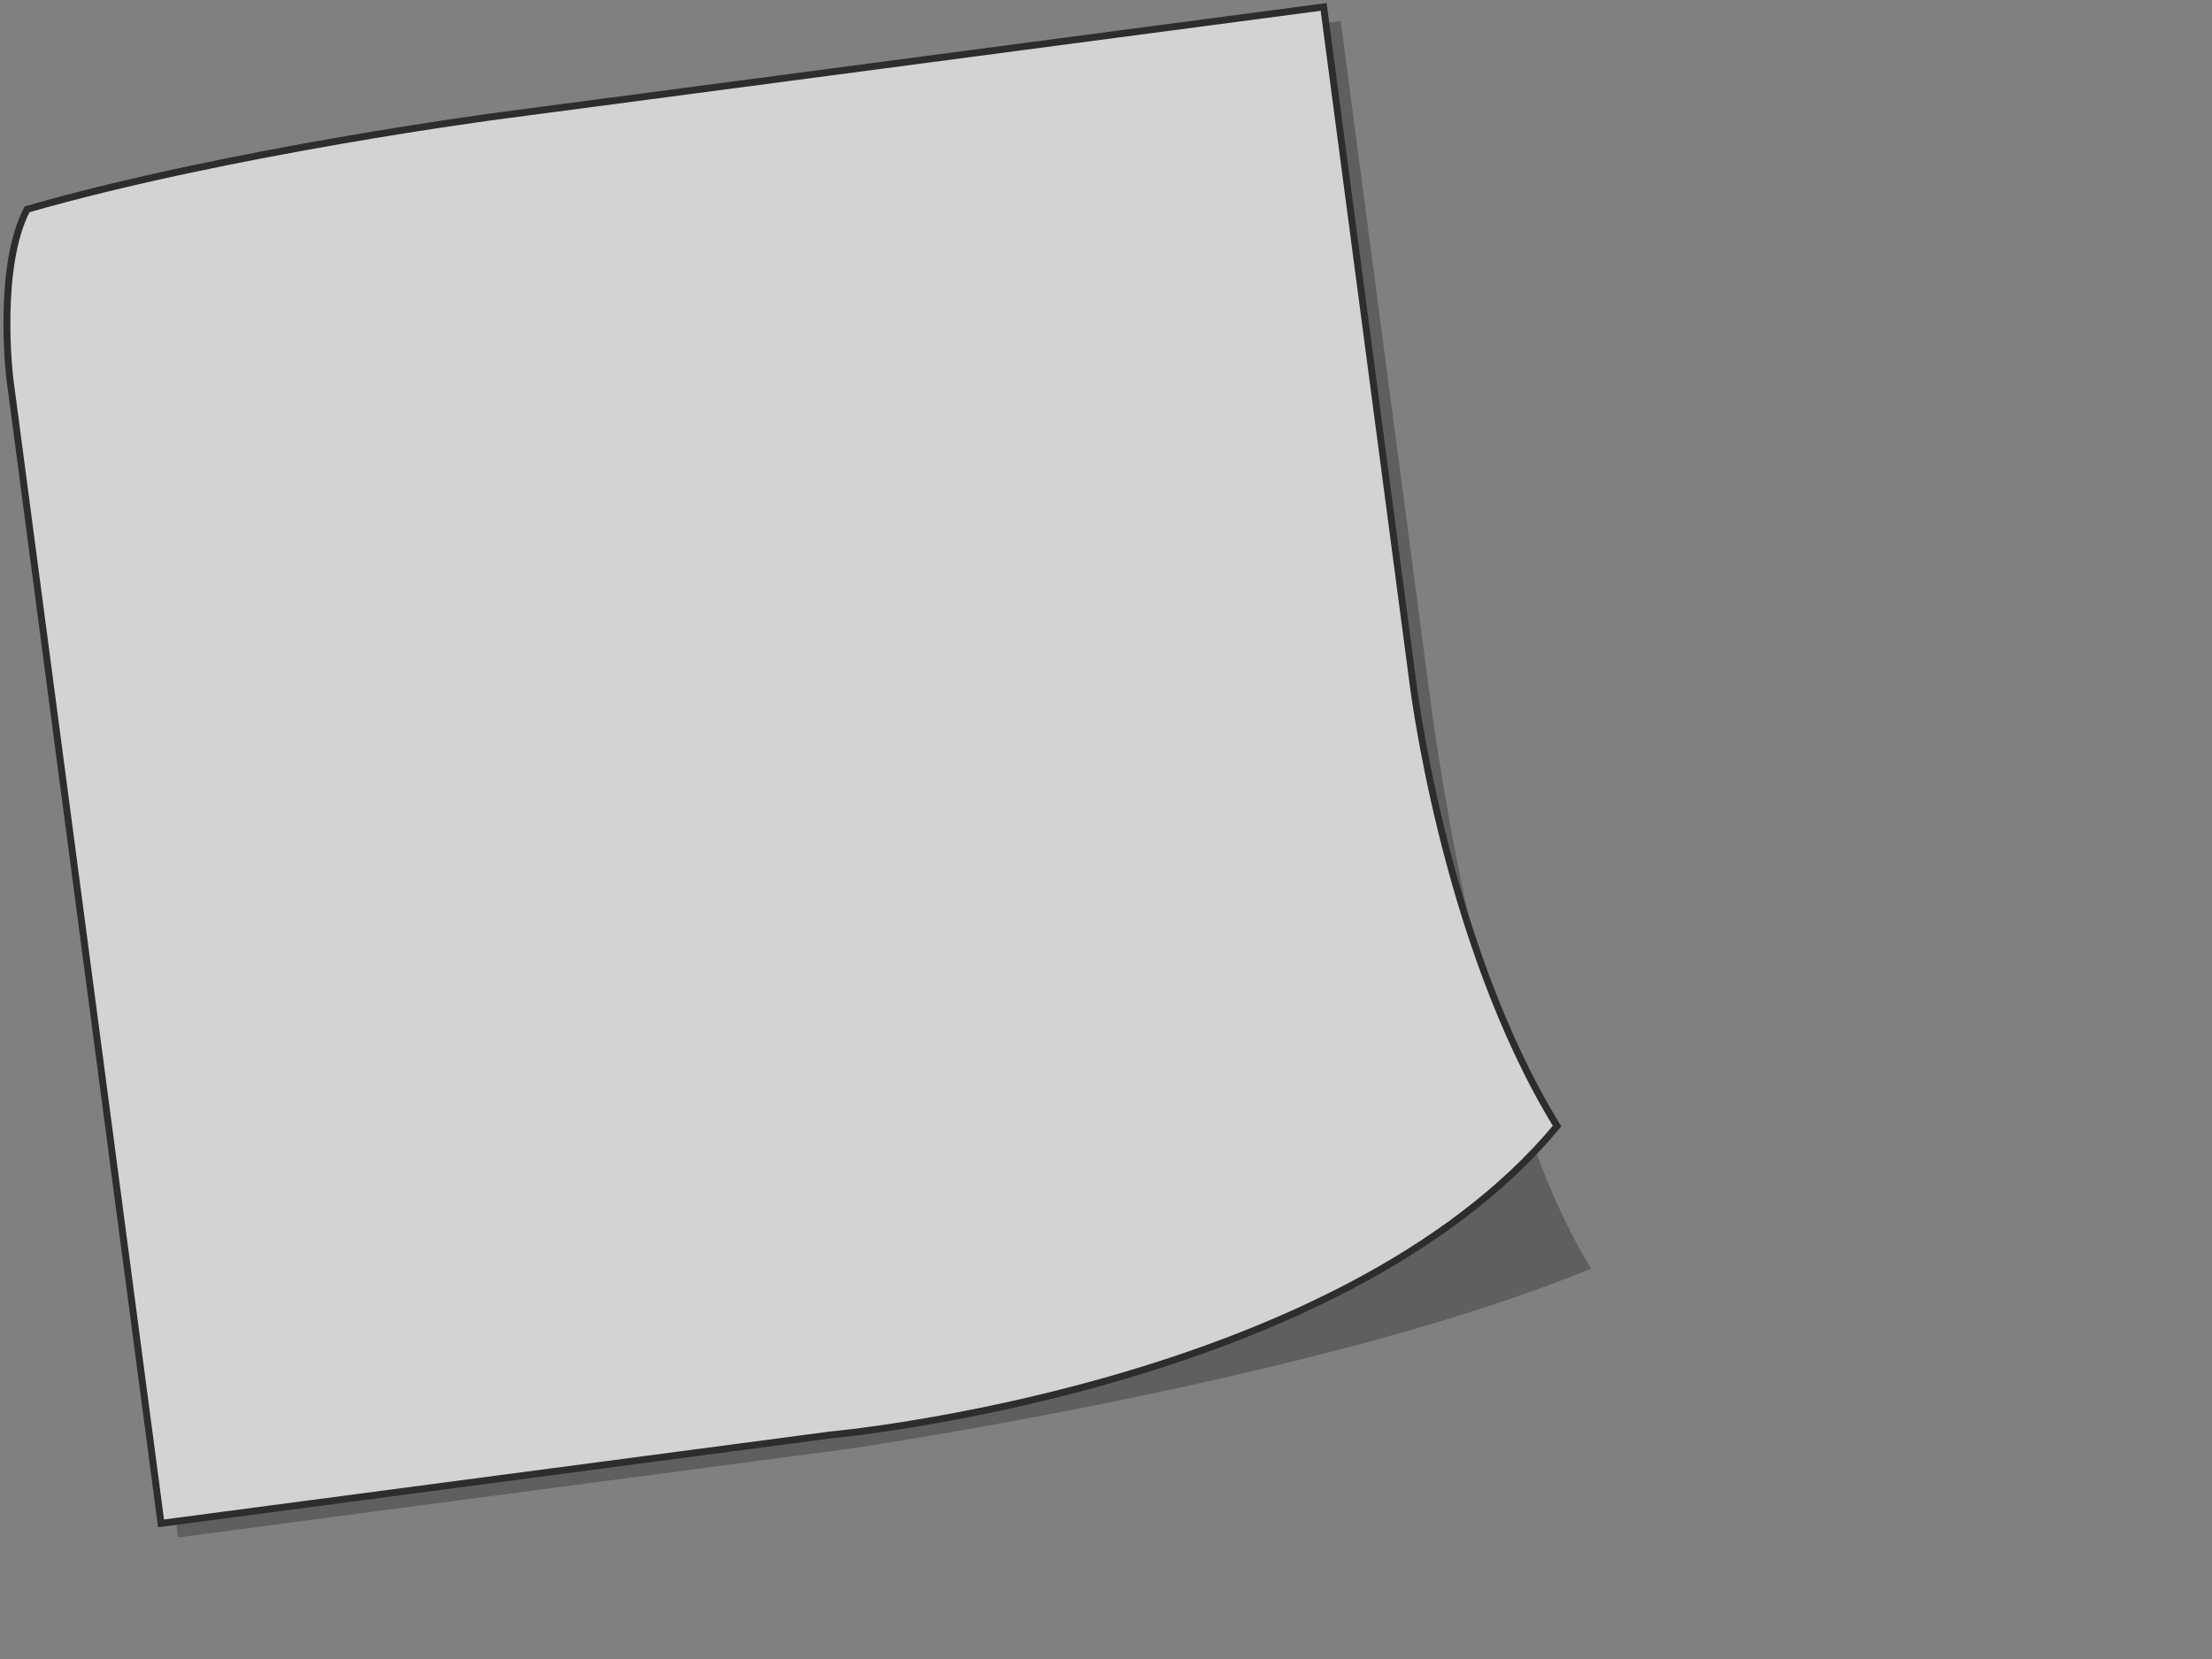 <?xml version="1.0"?><svg width="640" height="480" xmlns="http://www.w3.org/2000/svg" xmlns:xlink="http://www.w3.org/1999/xlink">
 <rect width="100%" height="100%" fill="#808080" stroke="none"/>
 <defs>
  <linearGradient id="linearGradient3164">
   <stop stop-color="#d2d2d2" offset="0" id="stop3166"/>
   <stop stop-color="#ffffff" offset="1" id="stop3168"/>
  </linearGradient>
  <linearGradient gradientTransform="matrix(0.991,-0.131,0.131,0.991,-65.848,49.985)" xlink:href="#linearGradient3164" id="linearGradient3206" y2="0.085" x2="0.143" y1="0.085" x1="0.121"/>
 </defs>
 <g>
  <title>Layer 1</title>
  <g opacity="0.65" id="layer1">
   <path fill="#000000" fill-opacity="0.392" fill-rule="nonzero" stroke-width="2" stroke-miterlimit="4" id="path3162" d="m15.266,67.63c50.973,-19.828 134.54,-30.114 134.54,-30.114l238.095,-31.448l25.595,193.783c0,0 13.675,113.147 46.846,167.185c-77.613,32.186 -215.035,52.194 -215.035,52.194l-193.783,25.595l-43.783,-331.486c0,0 -6.979,-26.445 7.525,-45.709z"/>
   <path fill="url(#linearGradient3206)" fill-rule="nonzero" stroke="#000000" stroke-width="2" stroke-miterlimit="4" id="rect2385" d="m7.837,60.562c58.473,-16.828 137.04,-27.114 137.04,-27.114l238.095,-31.448l25.595,193.783c0,0 8.767,75.993 41.939,130.031c-63.192,76.138 -210.128,89.348 -210.128,89.348l-193.783,25.595l-43.783,-331.486c0,0 -3.796,-31.873 5.025,-48.709z"/>
  </g>
 </g>
</svg>